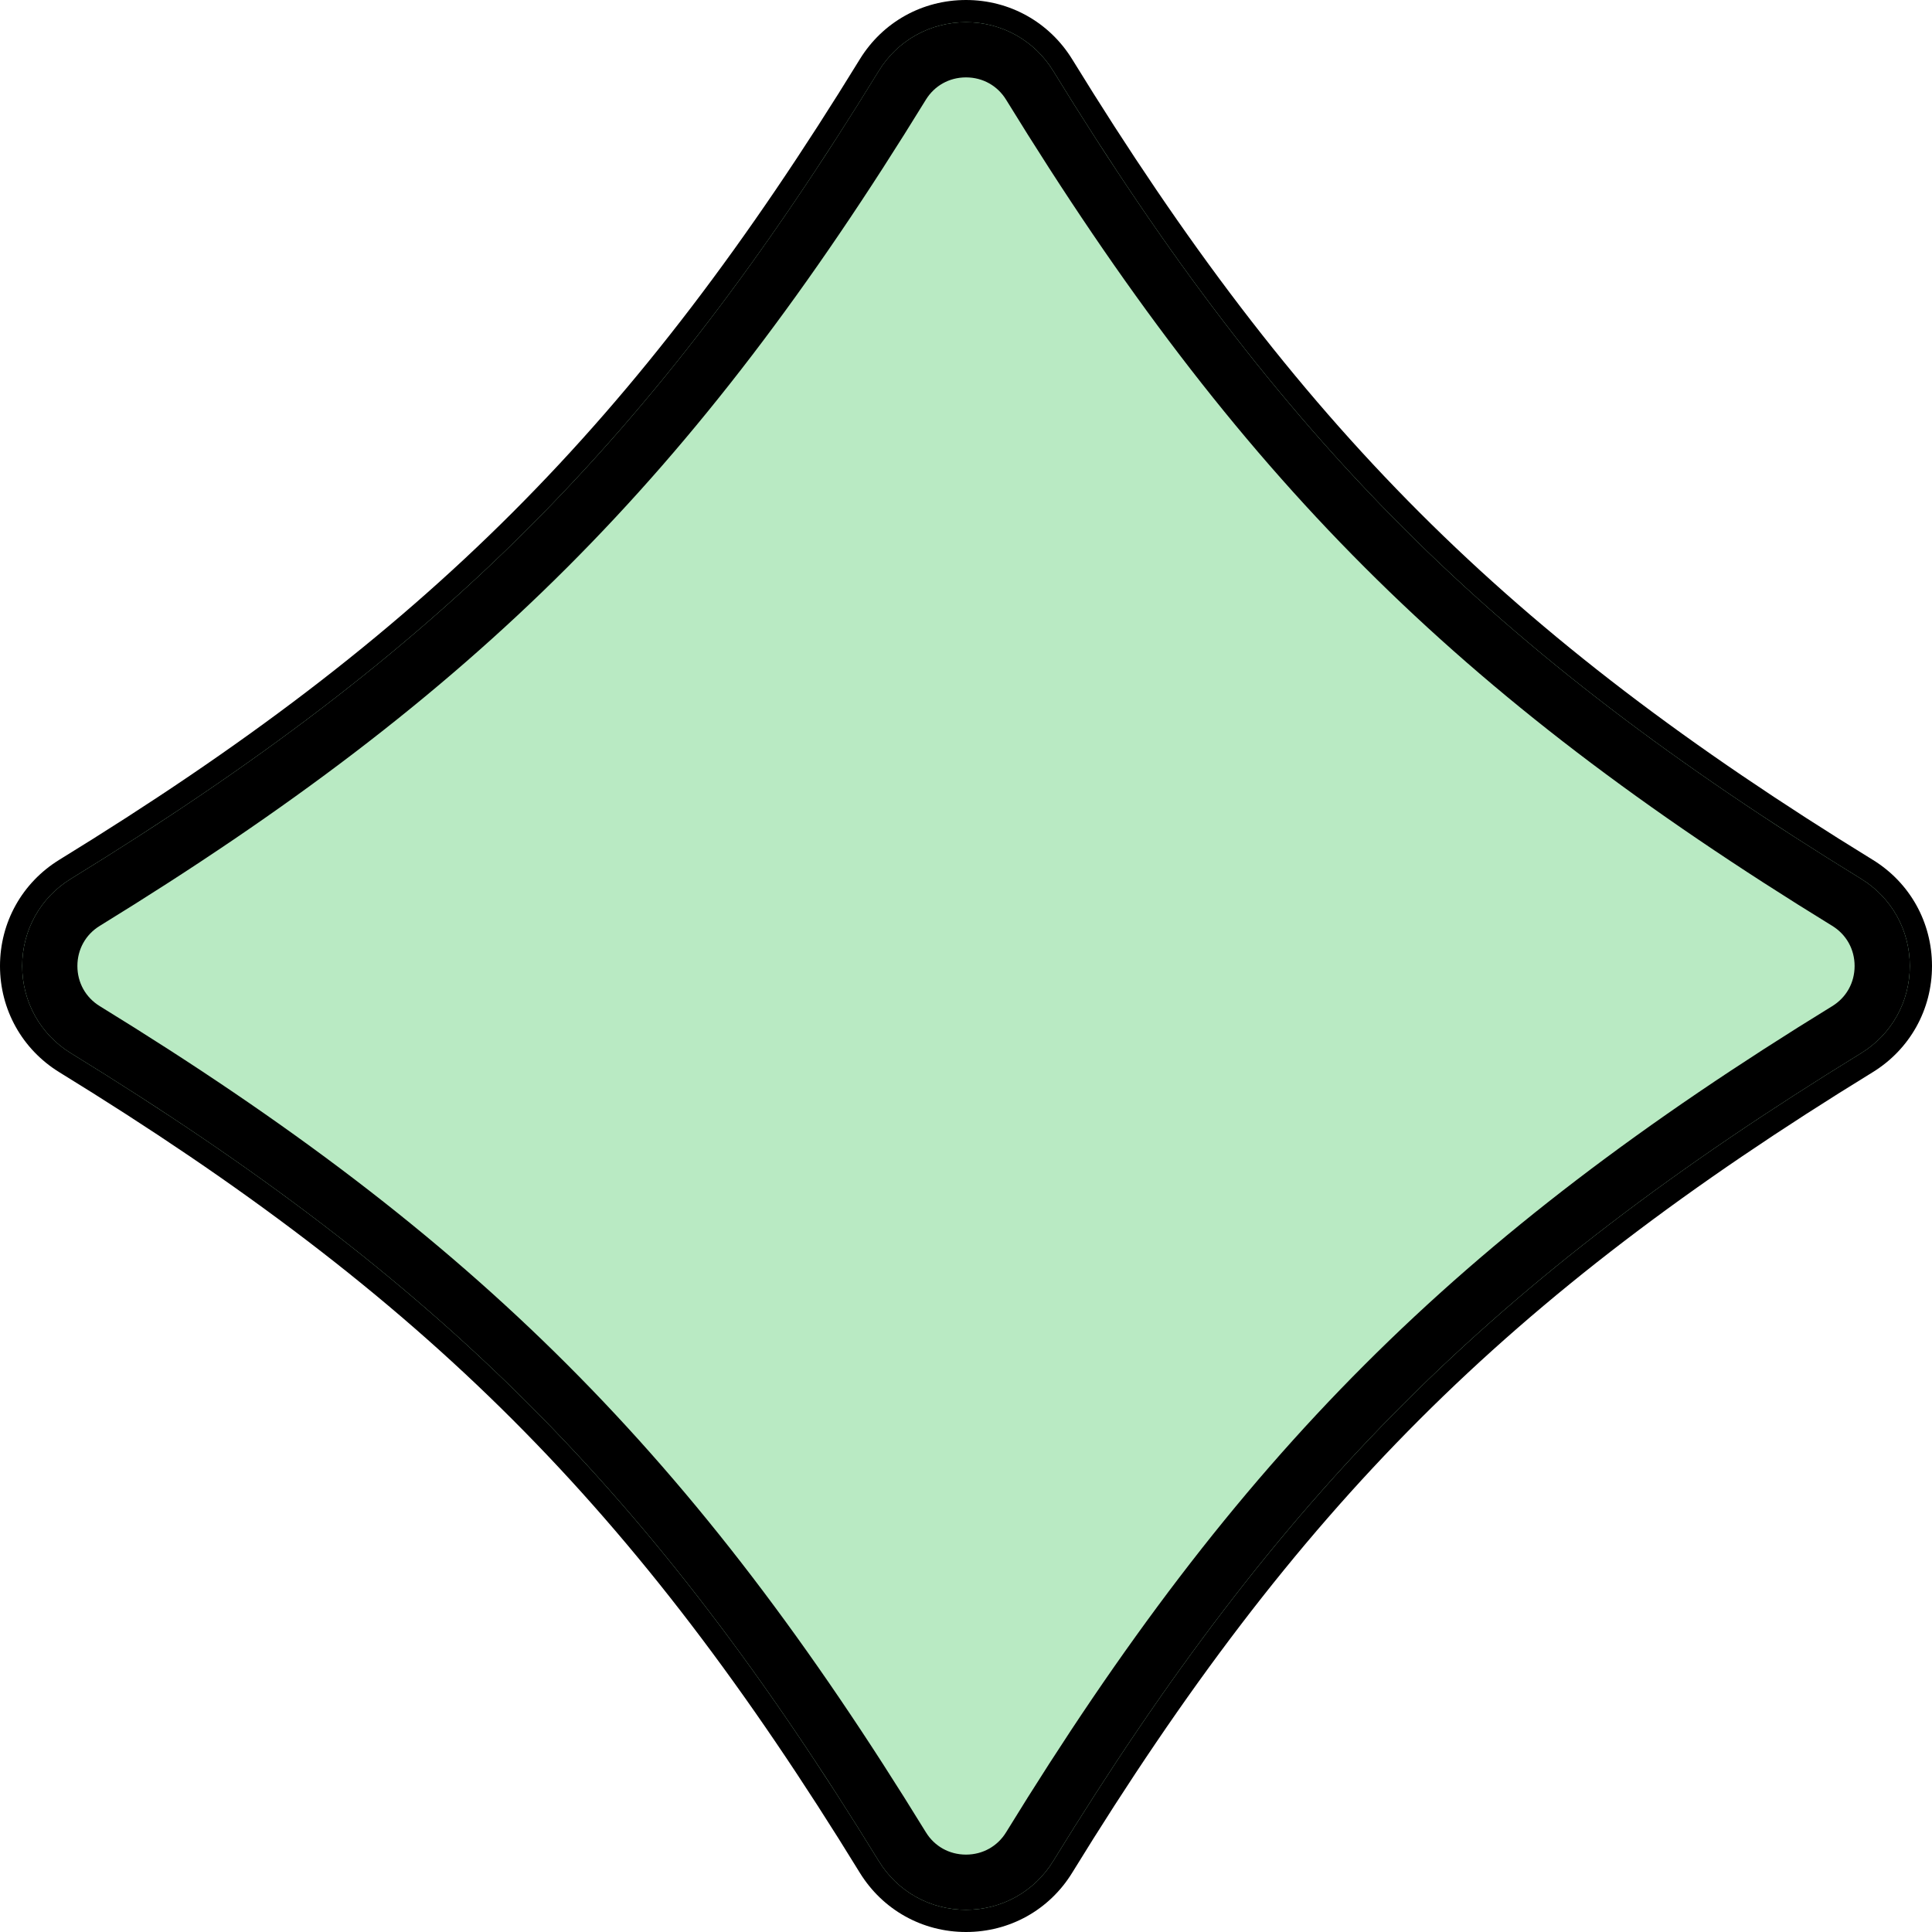 <svg width="35" height="35" viewBox="0 0 35 35" fill="none" xmlns="http://www.w3.org/2000/svg">
<path d="M33.82 19.251C27.193 23.323 23.323 27.193 19.251 33.82C18.449 35.125 16.549 35.125 15.747 33.82C11.675 27.193 7.805 23.323 1.178 19.251C-0.127 18.449 -0.127 16.549 1.178 15.747C7.805 11.677 11.677 7.805 15.747 1.18C16.549 -0.125 18.449 -0.125 19.251 1.18C23.323 7.807 27.193 11.677 33.82 15.749C35.125 16.551 35.125 18.451 33.82 19.253V19.251Z" fill="#B9EAC3"/>
<path d="M17.5 35C16.708 35 15.99 34.598 15.576 33.926C11.502 27.294 7.707 23.5 1.074 19.424C0.402 19.01 0 18.29 0 17.5C0 16.708 0.402 15.99 1.074 15.576C7.707 11.502 11.502 7.707 15.576 1.074C15.99 0.4 16.708 0 17.5 0C18.292 0 19.01 0.402 19.424 1.074C23.5 7.707 27.294 11.501 33.926 15.576C34.6 15.99 35 16.708 35 17.5C35 18.292 34.598 19.01 33.926 19.424C27.294 23.497 23.5 27.294 19.424 33.926C19.01 34.6 18.292 35 17.5 35ZM17.5 0.402C16.851 0.402 16.259 0.732 15.92 1.285C11.808 7.978 7.978 11.806 1.285 15.92C0.732 16.259 0.402 16.851 0.402 17.5C0.402 18.149 0.732 18.741 1.285 19.08C7.978 23.192 11.808 27.022 15.92 33.715C16.259 34.268 16.851 34.598 17.5 34.598C18.149 34.598 18.741 34.268 19.08 33.715C23.192 27.022 27.022 23.192 33.715 19.08C34.268 18.741 34.598 18.149 34.598 17.5C34.598 16.851 34.268 16.259 33.715 15.92C27.022 11.808 23.192 7.978 19.08 1.285C18.741 0.732 18.149 0.402 17.5 0.402Z" fill="black"/>
<path d="M18.654 1.547C22.807 8.307 26.693 12.193 33.453 16.346C33.858 16.594 34.098 17.024 34.098 17.5C34.098 17.976 33.858 18.406 33.453 18.654C26.693 22.807 22.807 26.693 18.654 33.453C18.406 33.858 17.976 34.098 17.5 34.098C17.024 34.098 16.594 33.858 16.346 33.453C12.193 26.693 8.307 22.807 1.547 18.654C1.142 18.406 0.902 17.976 0.902 17.5C0.902 17.024 1.142 16.594 1.547 16.346L1.547 16.346C8.307 12.191 12.193 8.307 16.346 1.546C16.594 1.142 17.024 0.902 17.5 0.902C17.976 0.902 18.406 1.142 18.654 1.547Z" stroke="black"/>
</svg>
